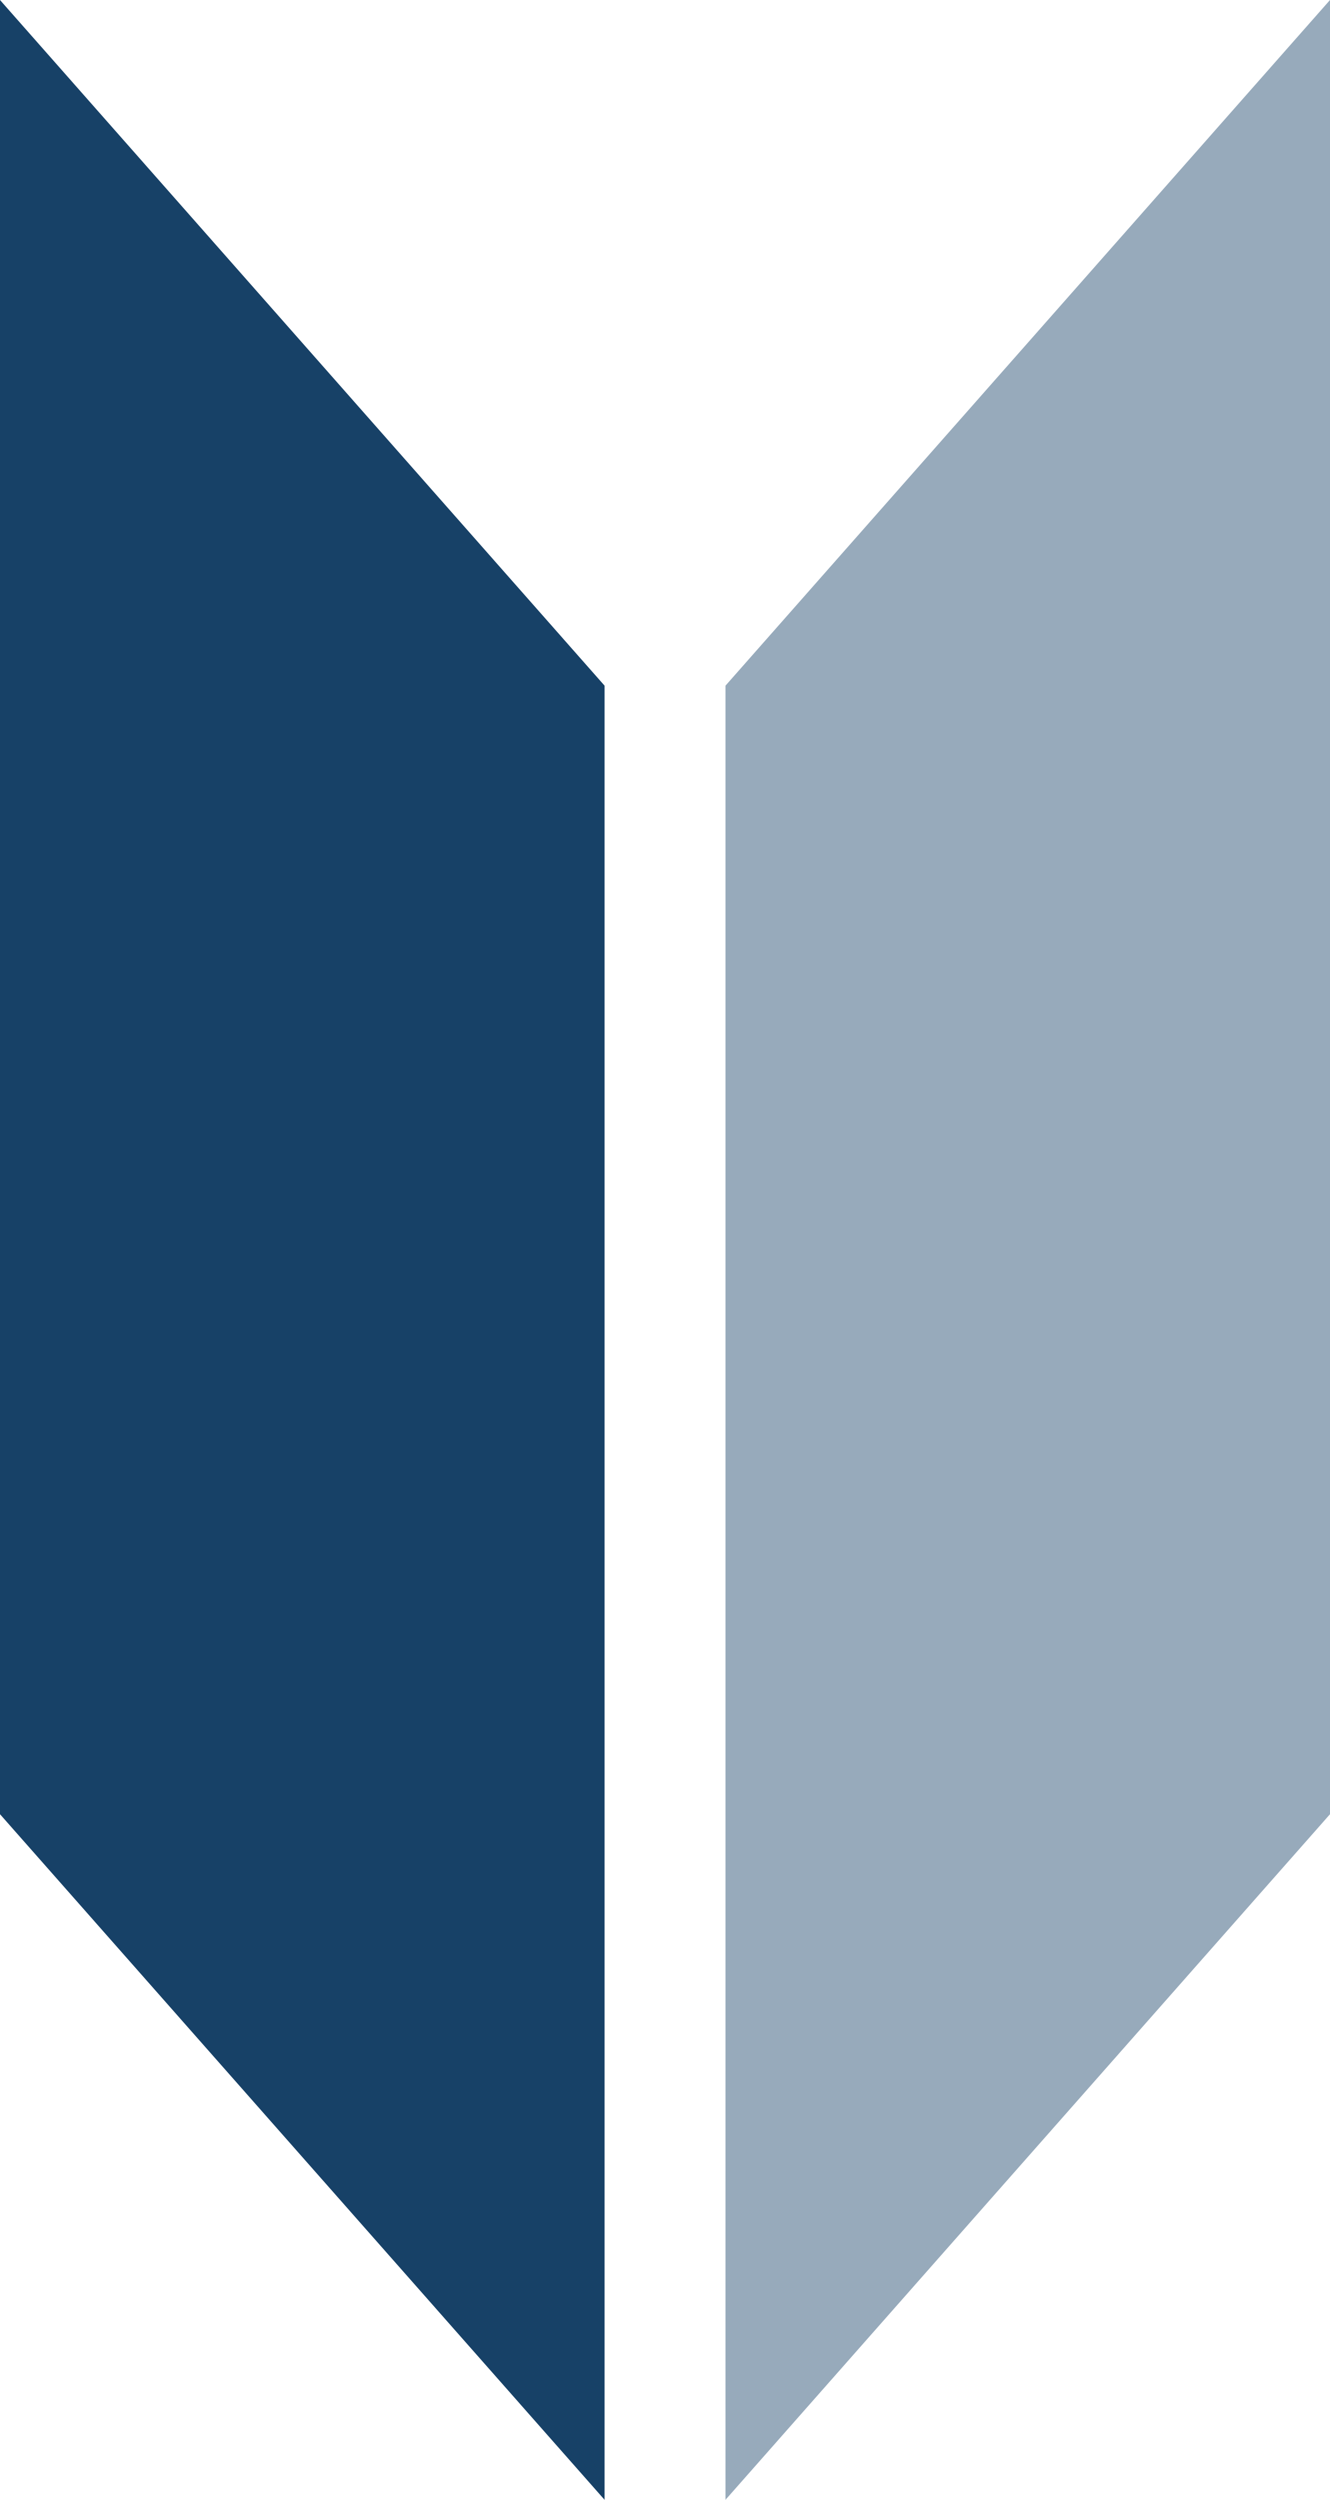 <svg xmlns="http://www.w3.org/2000/svg" width="23.948" height="45" viewBox="0 0 23.948 45">
  <g id="グループ_328" data-name="グループ 328" transform="translate(0 0)">
    <path id="パス_1451" data-name="パス 1451" d="M0,0V32.658L10.886,45V12.343Z" transform="translate(0 0)" fill="#174167"/>
    <path id="パス_1452" data-name="パス 1452" d="M22.885,0,12,12.343V45L22.885,32.658Z" transform="translate(1.063 0)" fill="#174167" opacity="0.449"/>
  </g>
</svg>
